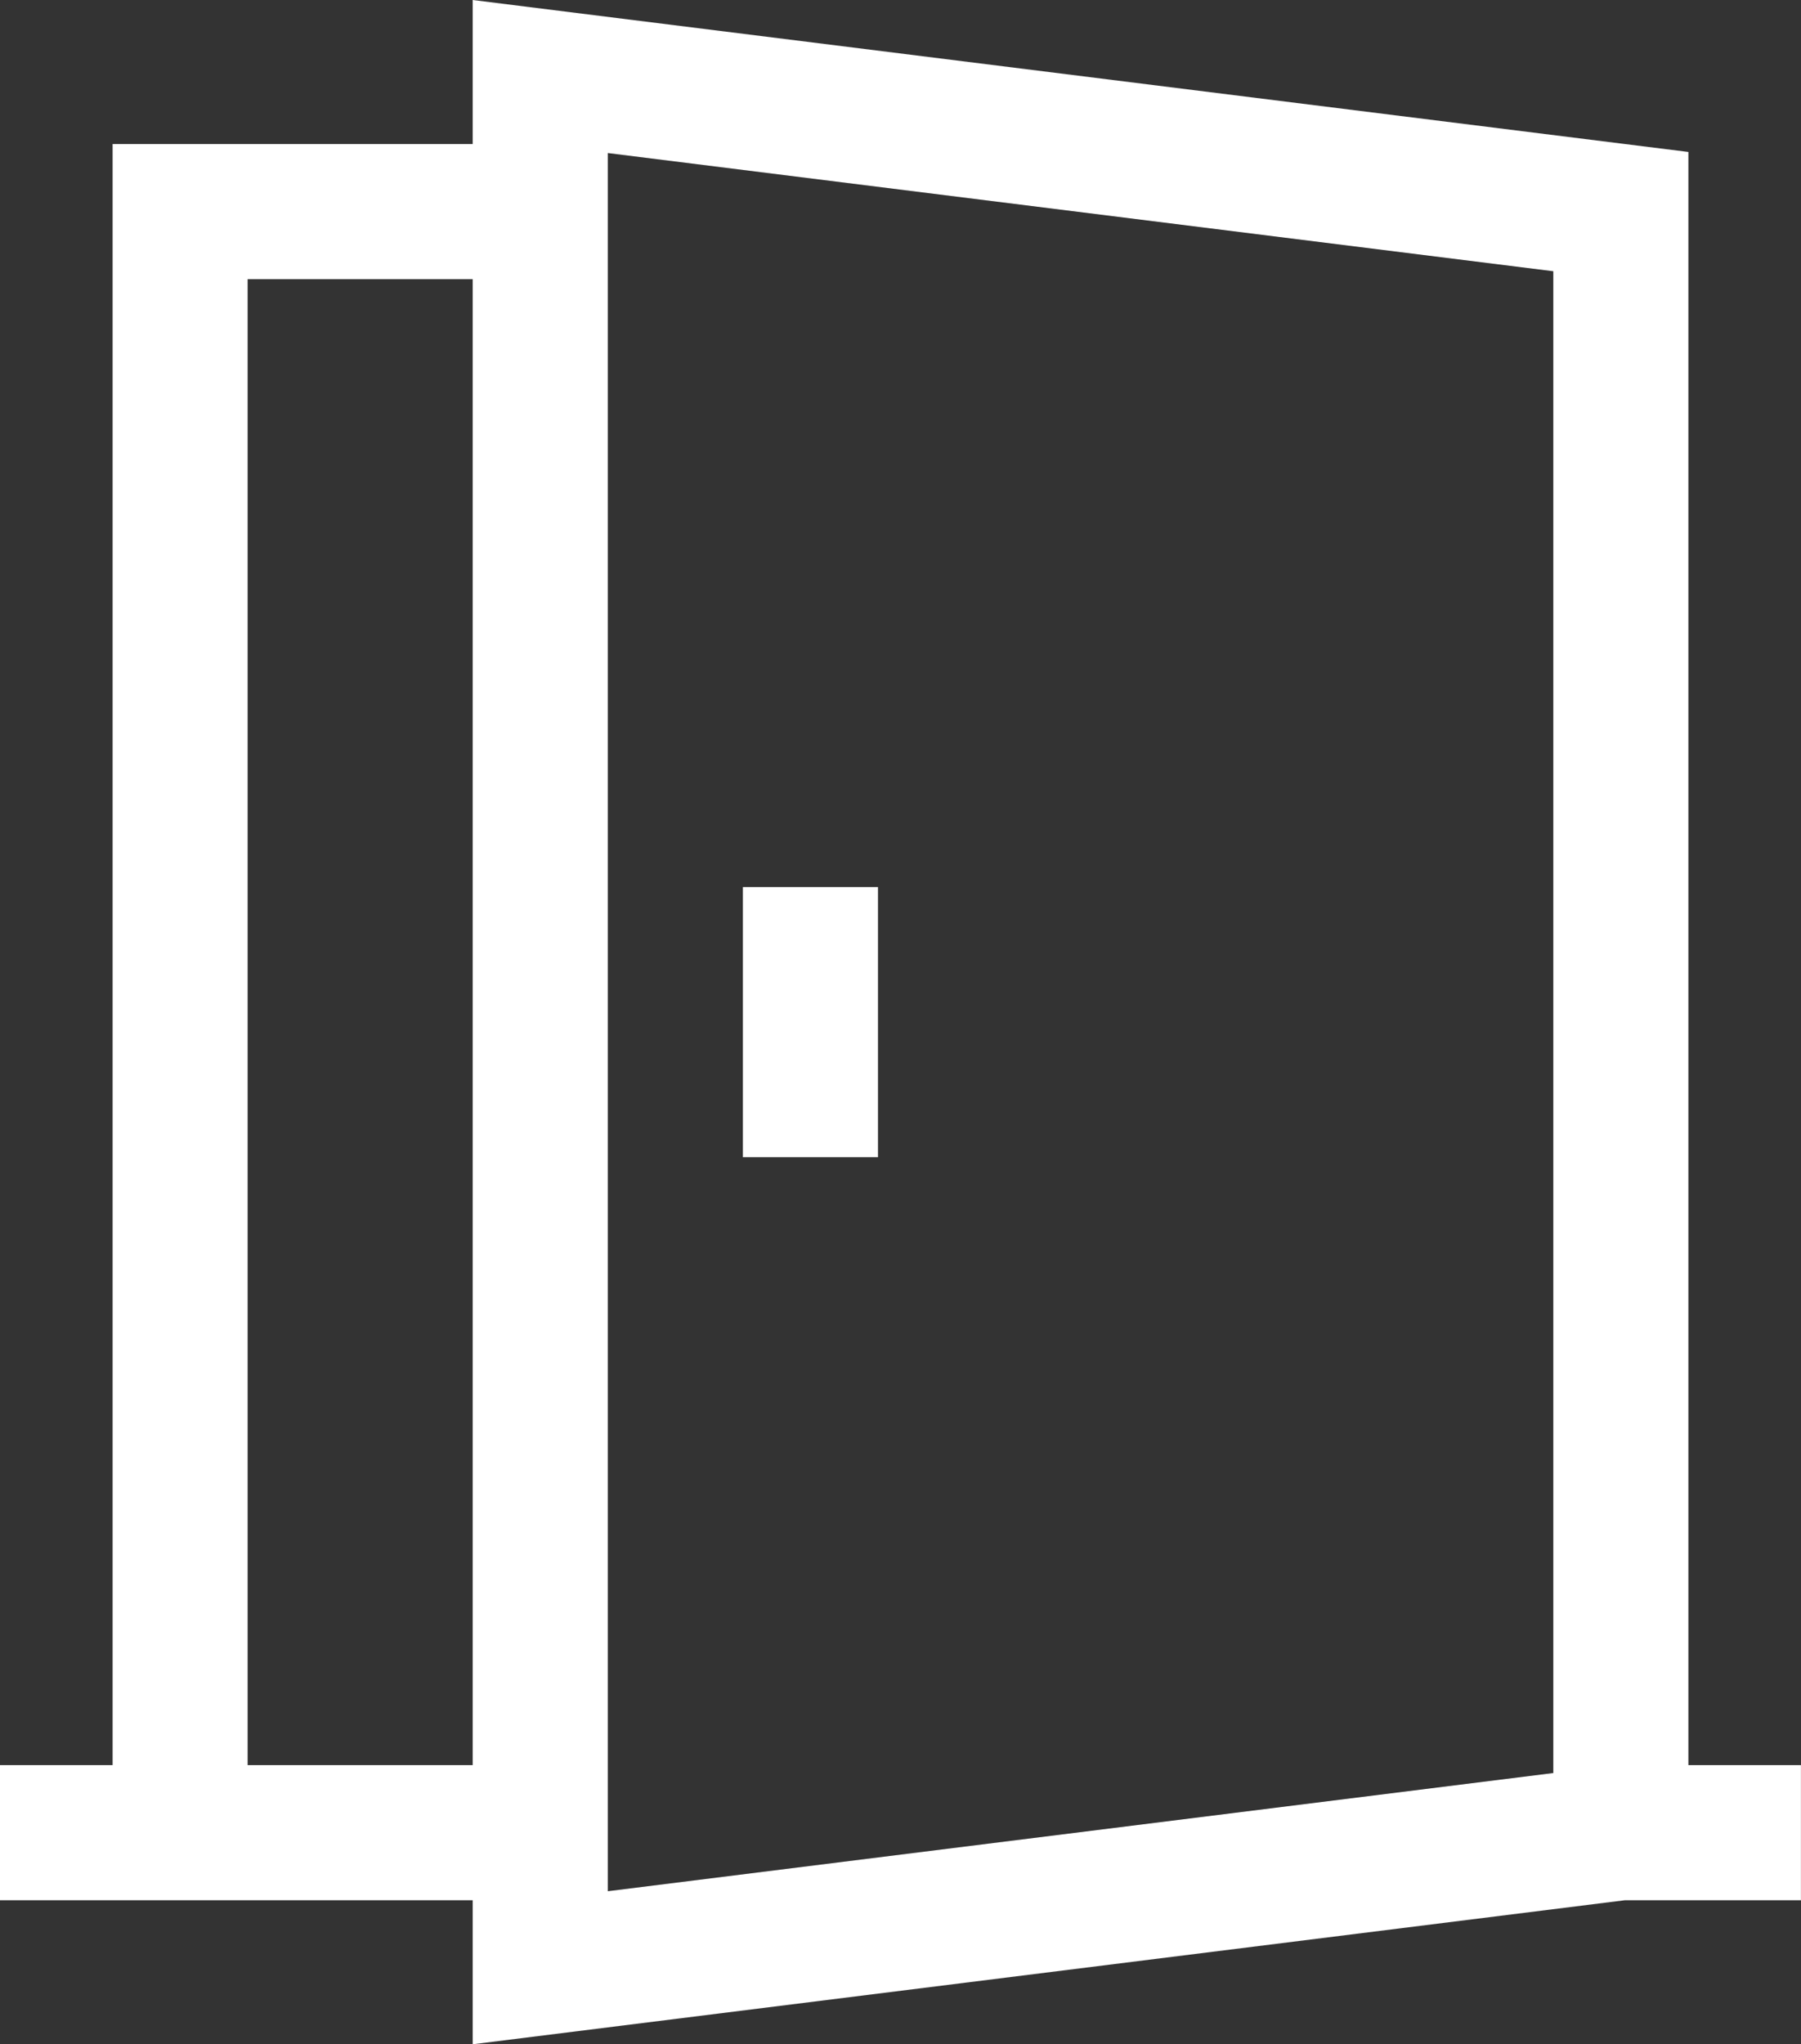 <svg xmlns="http://www.w3.org/2000/svg" width="58.518" height="66.416" viewBox="0 0 58.518 66.416">
  <rect x="0" y="0" width="58.518" height="66.416" fill="#333333" stroke="none"/>
  <g id="door_1_" data-name="door (1)" transform="translate(-30.441)">
    <g id="Group_154" data-name="Group 154" transform="translate(30.441)">
      <g id="Group_153" data-name="Group 153">
        <path id="Path_45" data-name="Path 45" d="M85.3,57.346V4.937L45.8,0V4.68H34.1V57.346H30.441v4.389H45.8v4.68l37.442-4.68h5.715V57.346Zm-39.5,0H38.487V9.069H45.8Zm35.111.257-30.722,3.84V4.972l30.722,3.84Z" transform="translate(-30.441)" fill="#fff"/>
      </g>
    </g>
    <g id="Group_156" data-name="Group 156" transform="translate(54.579 28.819)">
      <g id="Group_155" data-name="Group 155">
        <rect id="Rectangle_38" data-name="Rectangle 38" width="4.389" height="8.778" fill="#fff"/>
      </g>
    </g>
  </g>
</svg>
